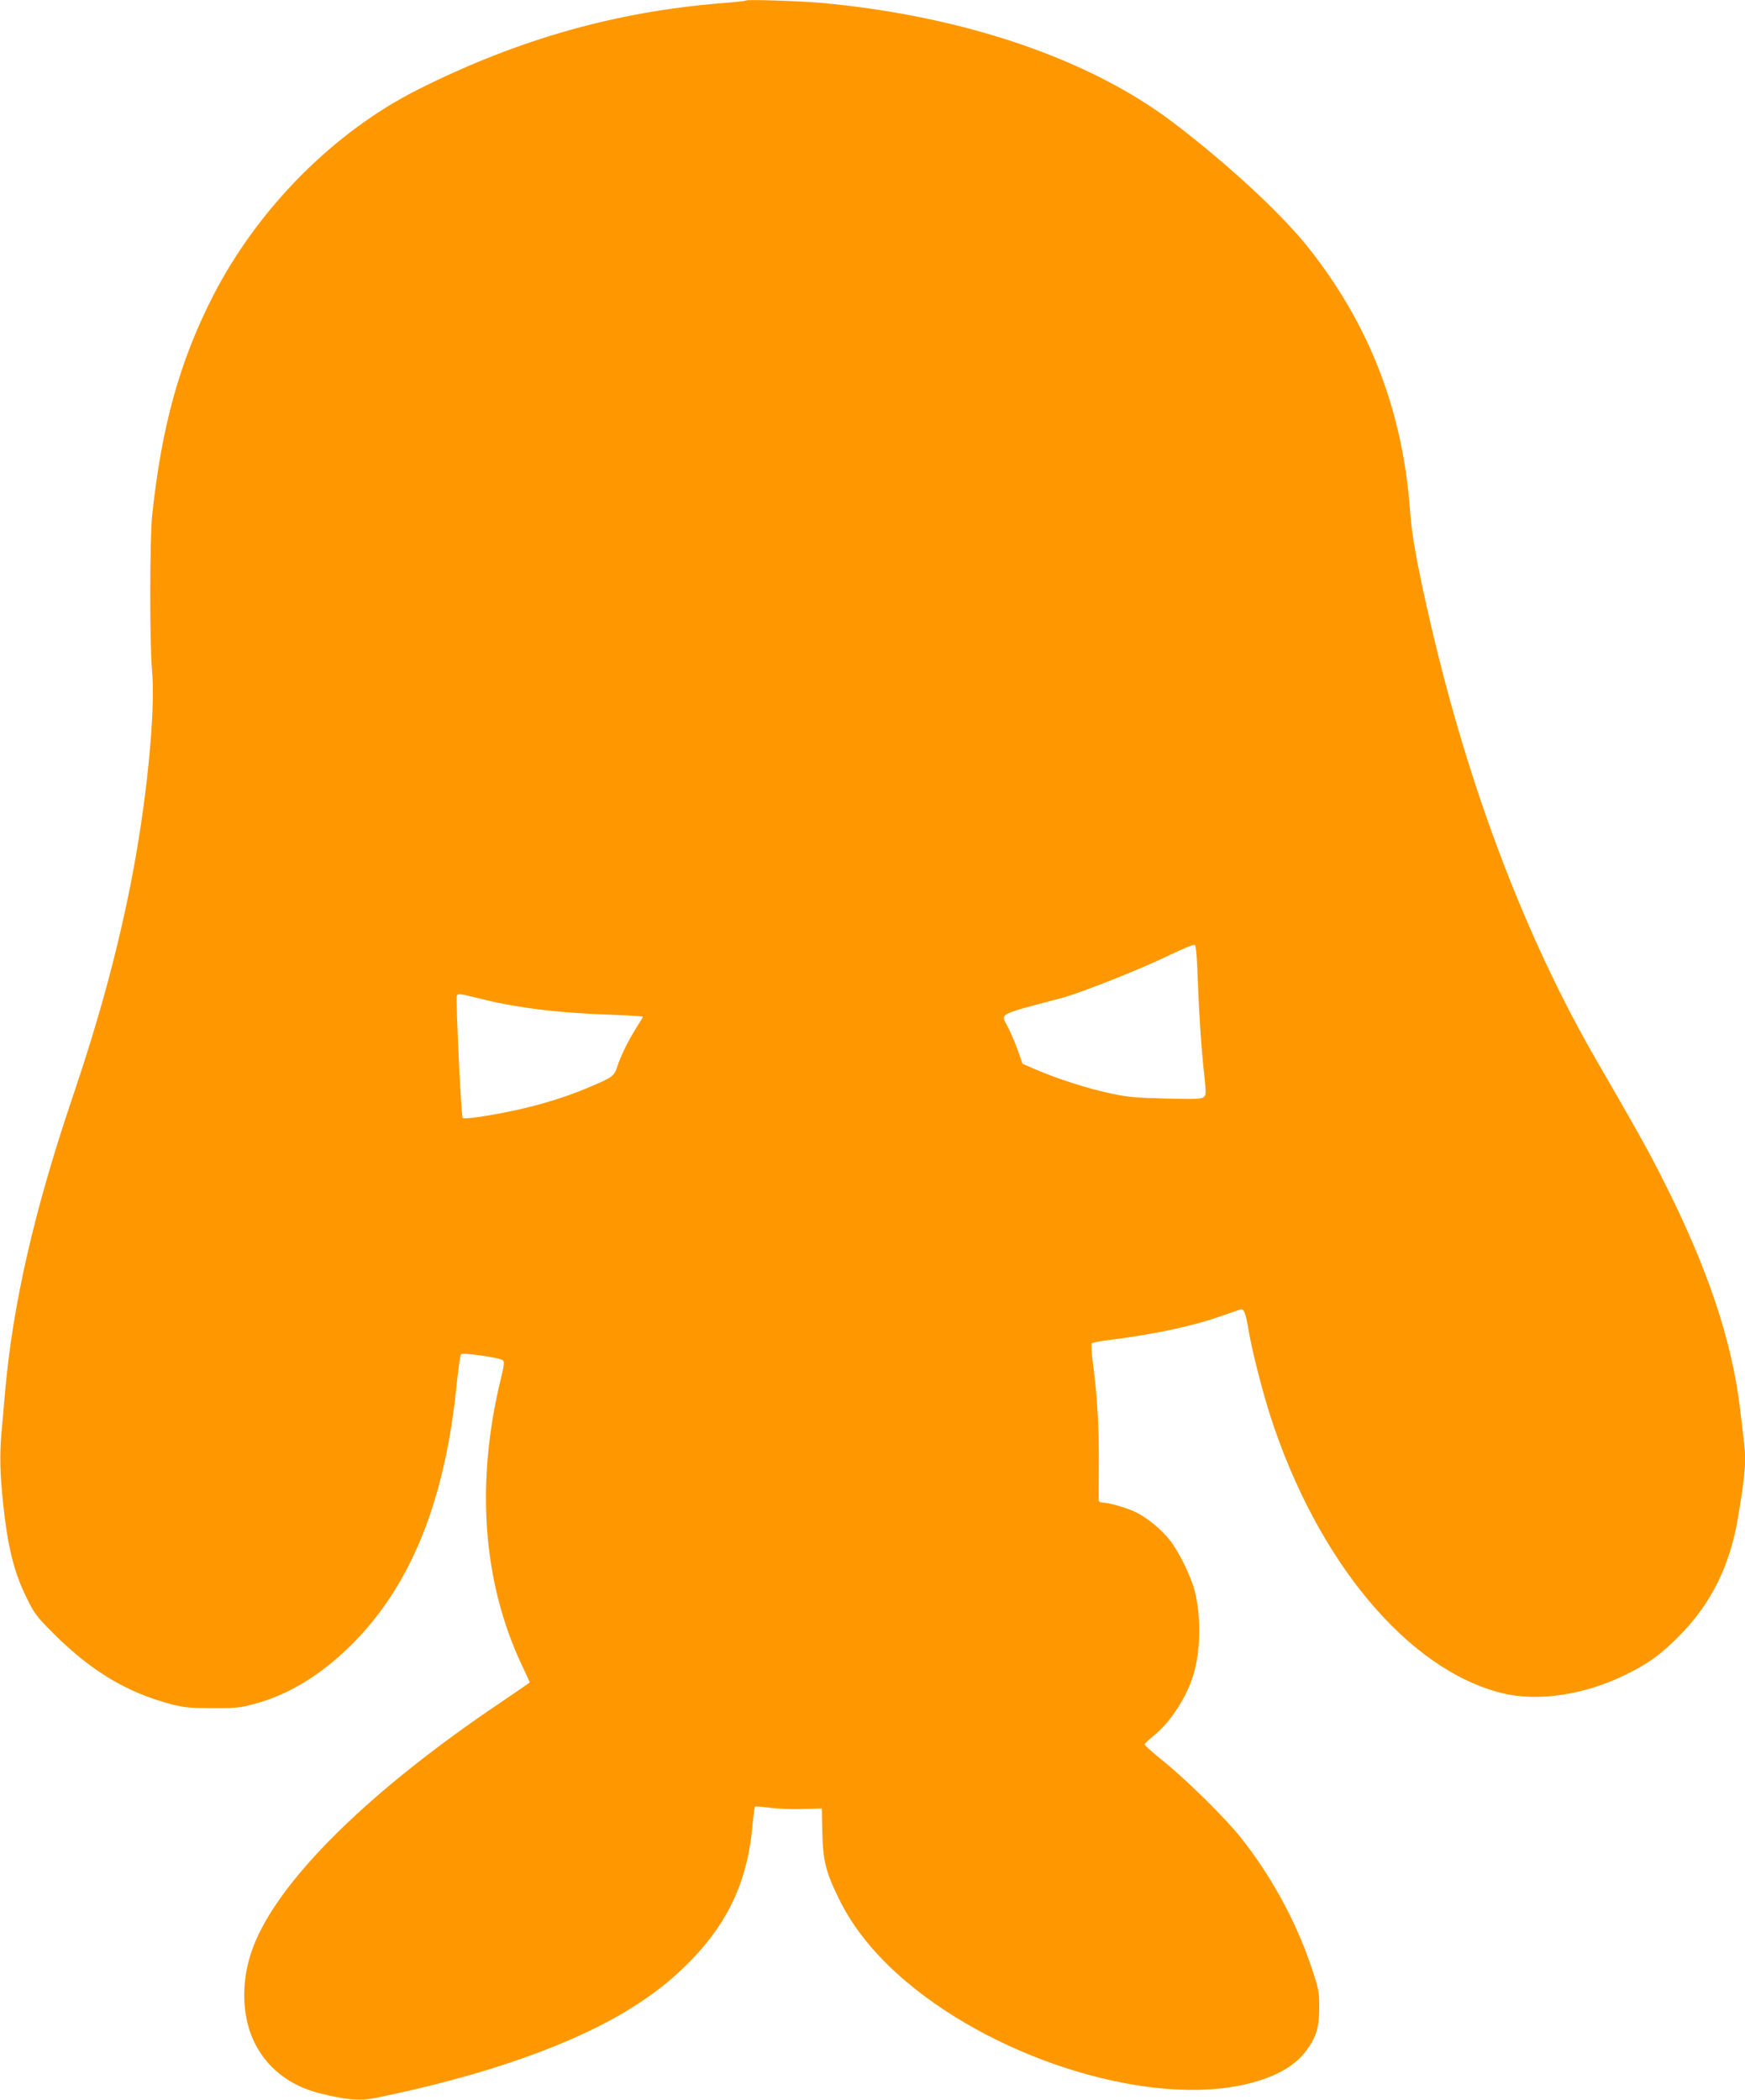 <?xml version="1.0" standalone="no"?>
<!DOCTYPE svg PUBLIC "-//W3C//DTD SVG 20010904//EN"
 "http://www.w3.org/TR/2001/REC-SVG-20010904/DTD/svg10.dtd">
<svg version="1.0" xmlns="http://www.w3.org/2000/svg"
 width="1064pt" height="1280pt" viewBox="0 0 1064 1280"
 preserveAspectRatio="xMidYMid meet">
<g transform="translate(0,1280) scale(0.1,-0.1)"
fill="#ff9800" stroke="none">
<path d="M4550 12797 c-3 -3 -68 -10 -145 -16 -652 -52 -1243 -220 -1849 -523
-518 -259 -981 -725 -1257 -1262 -203 -397 -313 -792 -371 -1336 -15 -140 -16
-793 -1 -945 23 -253 -34 -821 -132 -1313 -85 -425 -195 -826 -356 -1301 -231
-684 -361 -1252 -408 -1786 -6 -66 -16 -179 -22 -251 -12 -132 -9 -253 11
-439 28 -258 65 -409 142 -565 47 -97 60 -114 167 -221 227 -226 442 -355 710
-427 84 -22 117 -25 256 -25 142 -1 171 2 258 26 205 55 399 173 582 352 368
361 579 881 650 1600 10 94 21 174 26 179 11 12 240 -21 256 -37 9 -9 6 -35
-13 -112 -155 -635 -111 -1238 127 -1744 27 -57 49 -105 49 -107 0 -2 -82 -58
-182 -126 -779 -524 -1319 -1051 -1490 -1452 -67 -156 -86 -326 -53 -481 47
-222 208 -385 437 -444 167 -43 252 -50 350 -30 675 137 1229 334 1588 567
133 86 237 171 341 279 226 236 340 489 368 822 5 56 12 105 14 107 3 3 43 0
88 -6 46 -7 137 -10 202 -8 l118 3 3 -145 c4 -174 21 -242 101 -405 88 -181
227 -351 416 -510 578 -485 1498 -759 2074 -619 171 42 286 106 357 199 63 83
82 144 82 265 0 100 -2 112 -52 260 -92 272 -246 552 -428 780 -97 121 -329
349 -466 460 -65 52 -118 99 -118 105 0 6 23 28 50 50 110 86 217 255 254 401
38 149 38 339 0 488 -22 85 -92 229 -147 302 -54 70 -145 145 -219 179 -58 26
-159 55 -195 55 -13 0 -23 6 -24 13 0 6 0 109 1 227 1 226 -10 419 -36 609 -8
63 -11 117 -7 122 4 4 49 13 98 19 280 35 511 84 685 145 58 20 113 39 122 42
23 7 33 -18 53 -137 21 -122 83 -363 130 -510 287 -889 841 -1551 1415 -1692
219 -54 508 -10 761 117 135 67 203 117 315 229 197 197 314 433 363 734 46
279 50 344 31 484 -5 40 -14 116 -20 168 -50 420 -198 860 -466 1390 -96 191
-154 294 -409 735 -431 745 -777 1654 -1009 2650 -79 340 -117 545 -127 683
-42 620 -246 1151 -625 1627 -165 206 -482 500 -819 757 -508 386 -1267 647
-2130 729 -126 12 -468 24 -475 16z m2753 -5962 c8 -216 22 -433 41 -599 10
-94 10 -111 -3 -123 -12 -13 -48 -15 -230 -10 -181 4 -236 9 -338 31 -138 29
-327 90 -453 144 l-85 37 -30 85 c-17 47 -44 109 -59 138 -45 87 -72 72 324
177 123 33 486 177 665 264 85 41 144 65 151 60 7 -6 13 -82 17 -204z m-4388
-120 c227 -58 482 -90 808 -101 108 -4 197 -9 197 -12 0 -3 -17 -32 -39 -66
-51 -81 -94 -169 -116 -234 -19 -61 -28 -68 -152 -121 -188 -82 -399 -142
-640 -182 -92 -15 -146 -20 -152 -14 -9 11 -44 733 -35 746 8 13 20 11 129
-16z"/>
</g>
</svg>
